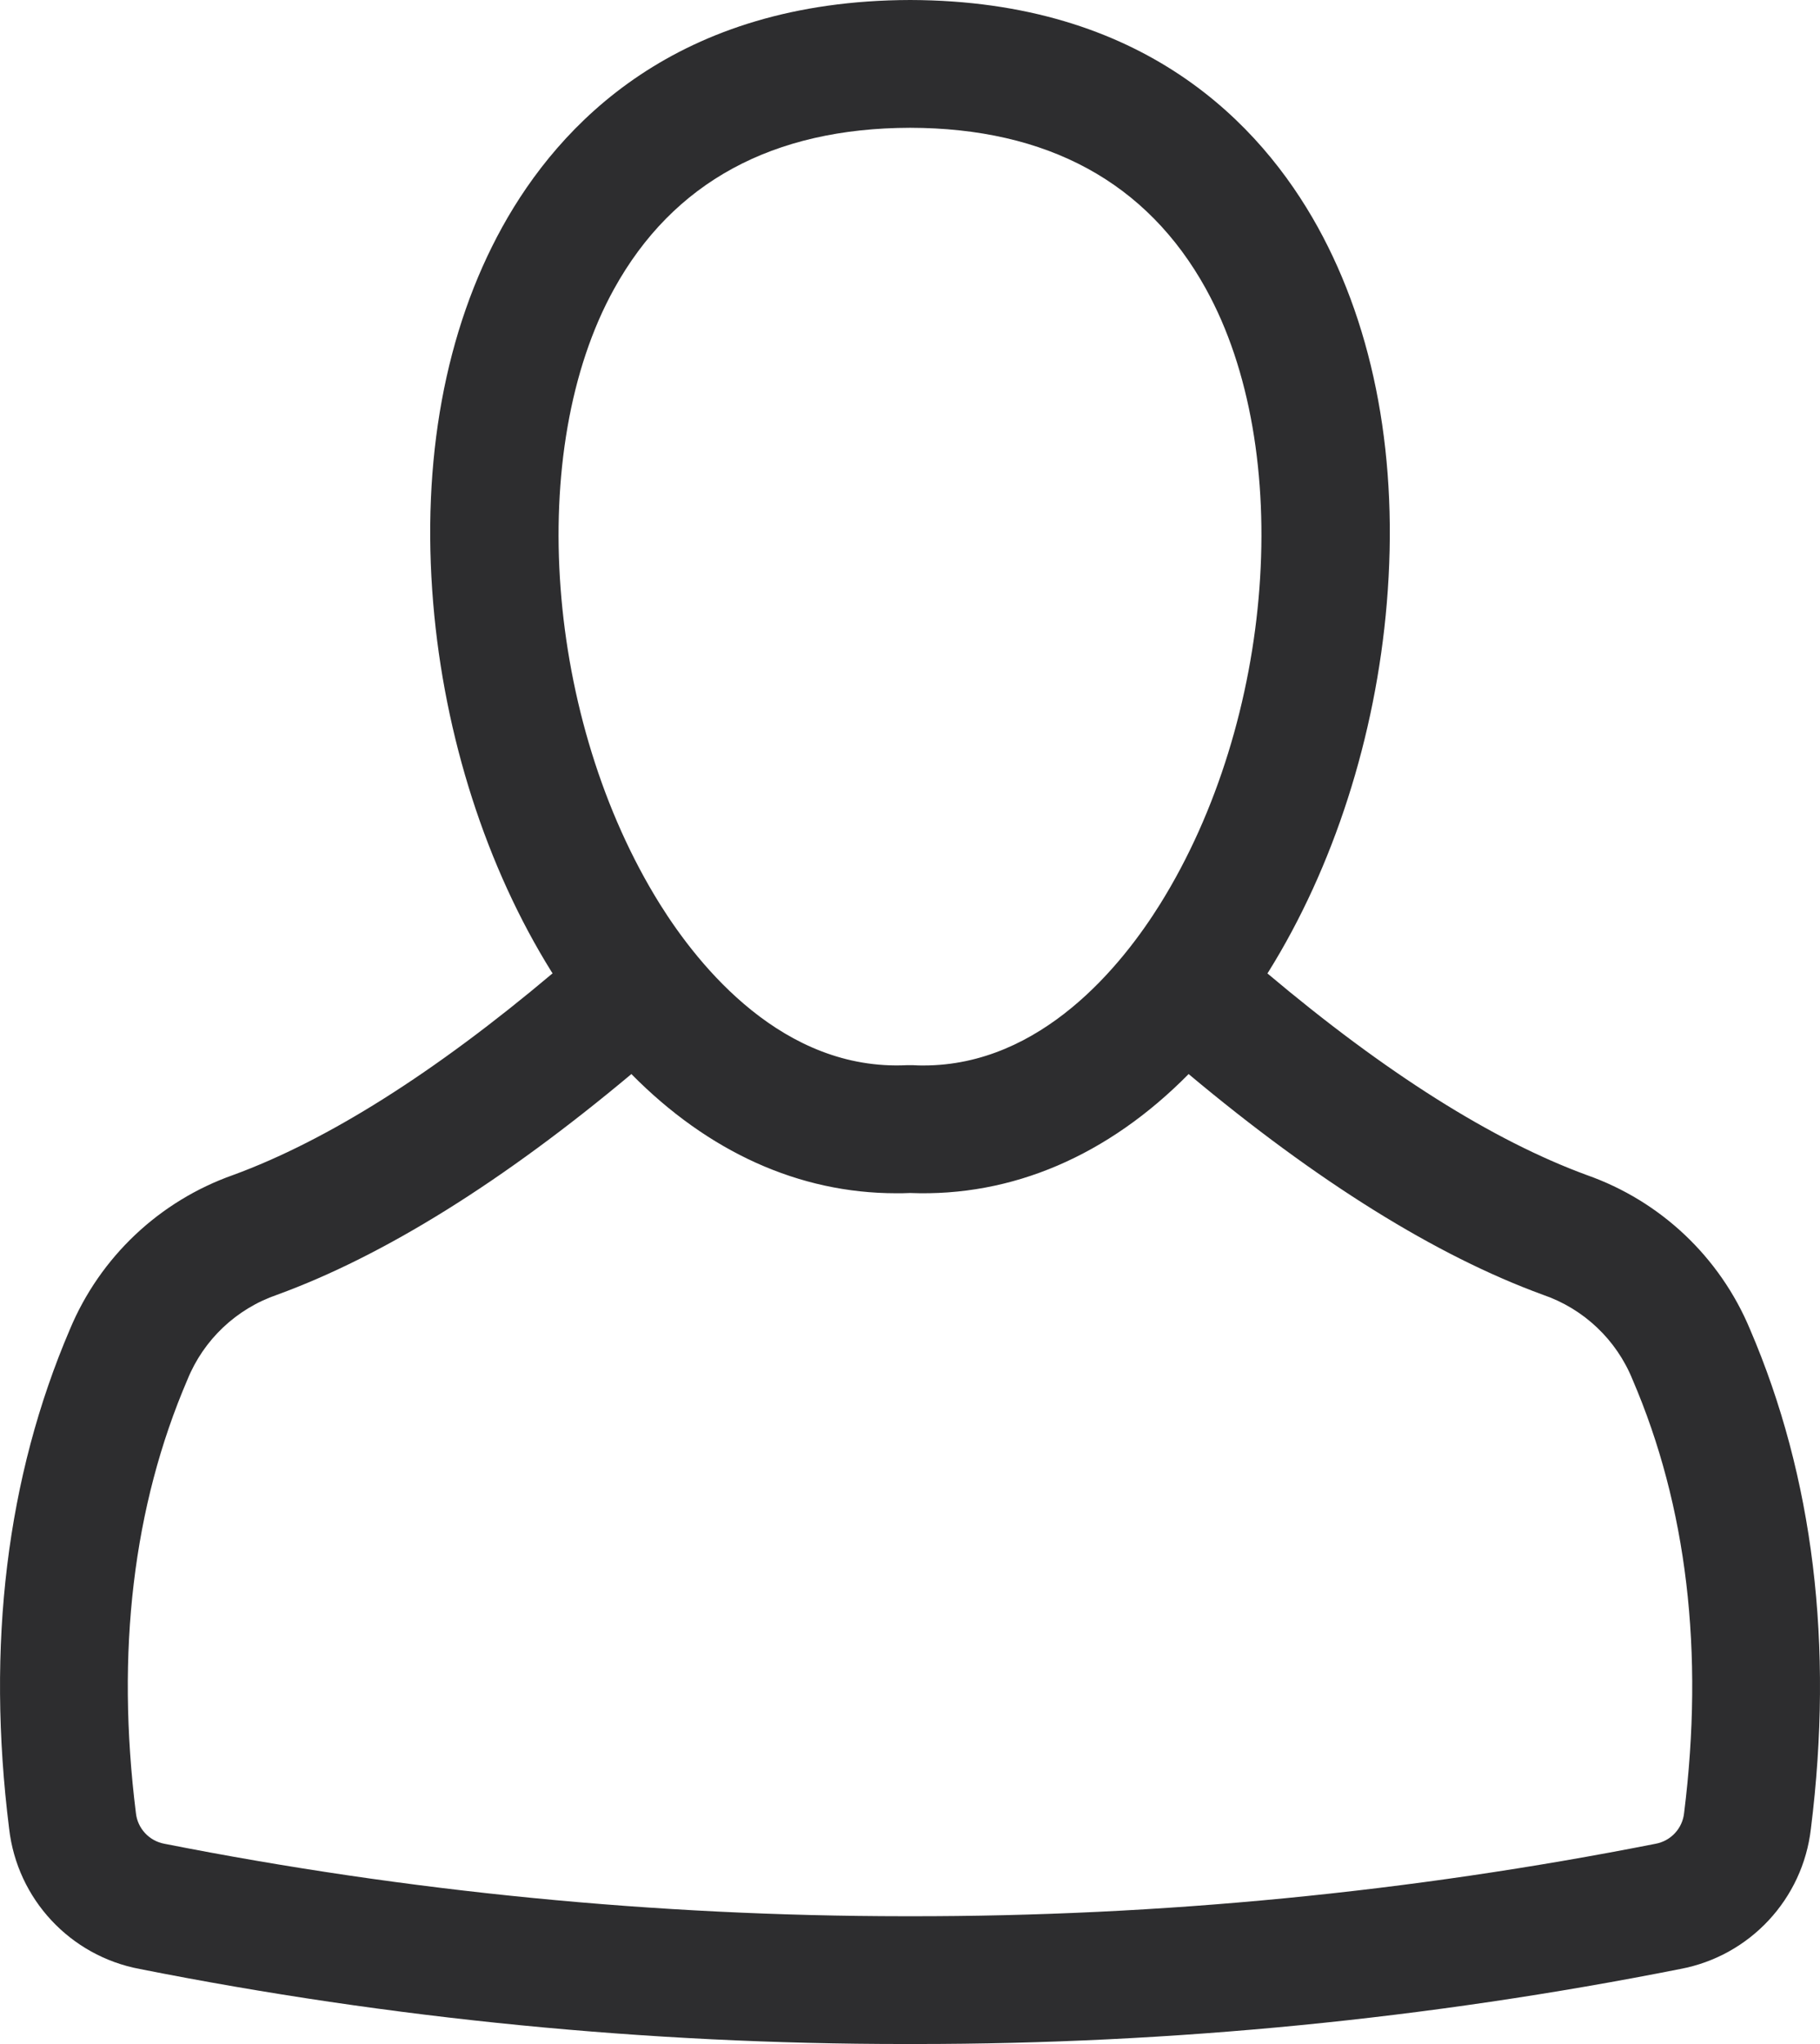 <svg xmlns="http://www.w3.org/2000/svg" width="57" height="64" viewBox="0 0 57 64" fill="none"><g clip-path="url(#clip0_1512_2183)"><path fill-rule="evenodd" clip-rule="evenodd" d="M51.132 43.203C50.627 41.95 49.601 40.979 48.323 40.541C44.973 39.318 41.247 36.996 37.226 33.63C34.706 36.184 31.7 37.479 28.501 37.354C28.354 37.362 28.211 37.362 28.066 37.362C25.026 37.362 22.18 36.068 19.774 33.63C15.754 36.996 12.027 39.319 8.677 40.541C7.399 40.98 6.375 41.95 5.868 43.203C4.17 47.159 3.627 51.721 4.256 56.766C4.307 57.251 4.674 57.645 5.155 57.731C12.789 59.236 20.55 59.995 28.332 59.999H28.503C36.34 60.008 44.157 59.248 51.846 57.731C52.327 57.645 52.693 57.252 52.744 56.766C53.374 51.721 52.832 47.157 51.132 43.203ZM37.769 9.046C35.921 5.706 32.802 4.01 28.506 4.001C24.2 4.01 21.079 5.706 19.232 9.046C16.443 14.082 17.073 22.547 20.667 28.308C21.894 30.273 24.534 33.54 28.401 33.352H28.599C28.71 33.361 28.817 33.361 28.925 33.361C32.618 33.361 35.142 30.218 36.333 28.308C39.926 22.547 40.558 14.082 37.768 9.046H37.769ZM52.624 61.651C44.739 63.214 36.72 64 28.681 64H28.326C20.285 64 12.264 63.214 4.377 61.651C2.197 61.242 0.538 59.46 0.286 57.258C-0.433 51.506 0.208 46.248 2.19 41.621C3.134 39.36 4.993 37.605 7.304 36.79C10.249 35.71 13.608 33.593 17.306 30.476C17.294 30.459 17.283 30.44 17.27 30.422C15.234 27.154 13.918 23.064 13.568 18.894C13.192 14.42 13.94 10.348 15.732 7.106C17.52 3.875 21.187 0.018 28.505 0C35.813 0.018 39.48 3.875 41.27 7.109C43.061 10.35 43.809 14.422 43.432 18.896C43.082 23.066 41.766 27.156 39.729 30.425C39.718 30.442 39.706 30.461 39.694 30.479C43.392 33.595 46.75 35.711 49.695 36.792C52.008 37.606 53.866 39.362 54.809 41.624C56.794 46.248 57.433 51.508 56.715 57.259C56.462 59.461 54.804 61.242 52.624 61.651Z" fill="#2D2D2F"></path></g><defs><clipPath id="clip0_1512_2183"><rect width="57" height="64" fill="white" transform="matrix(-1 0 0 1 57 0)"></rect></clipPath></defs></svg>